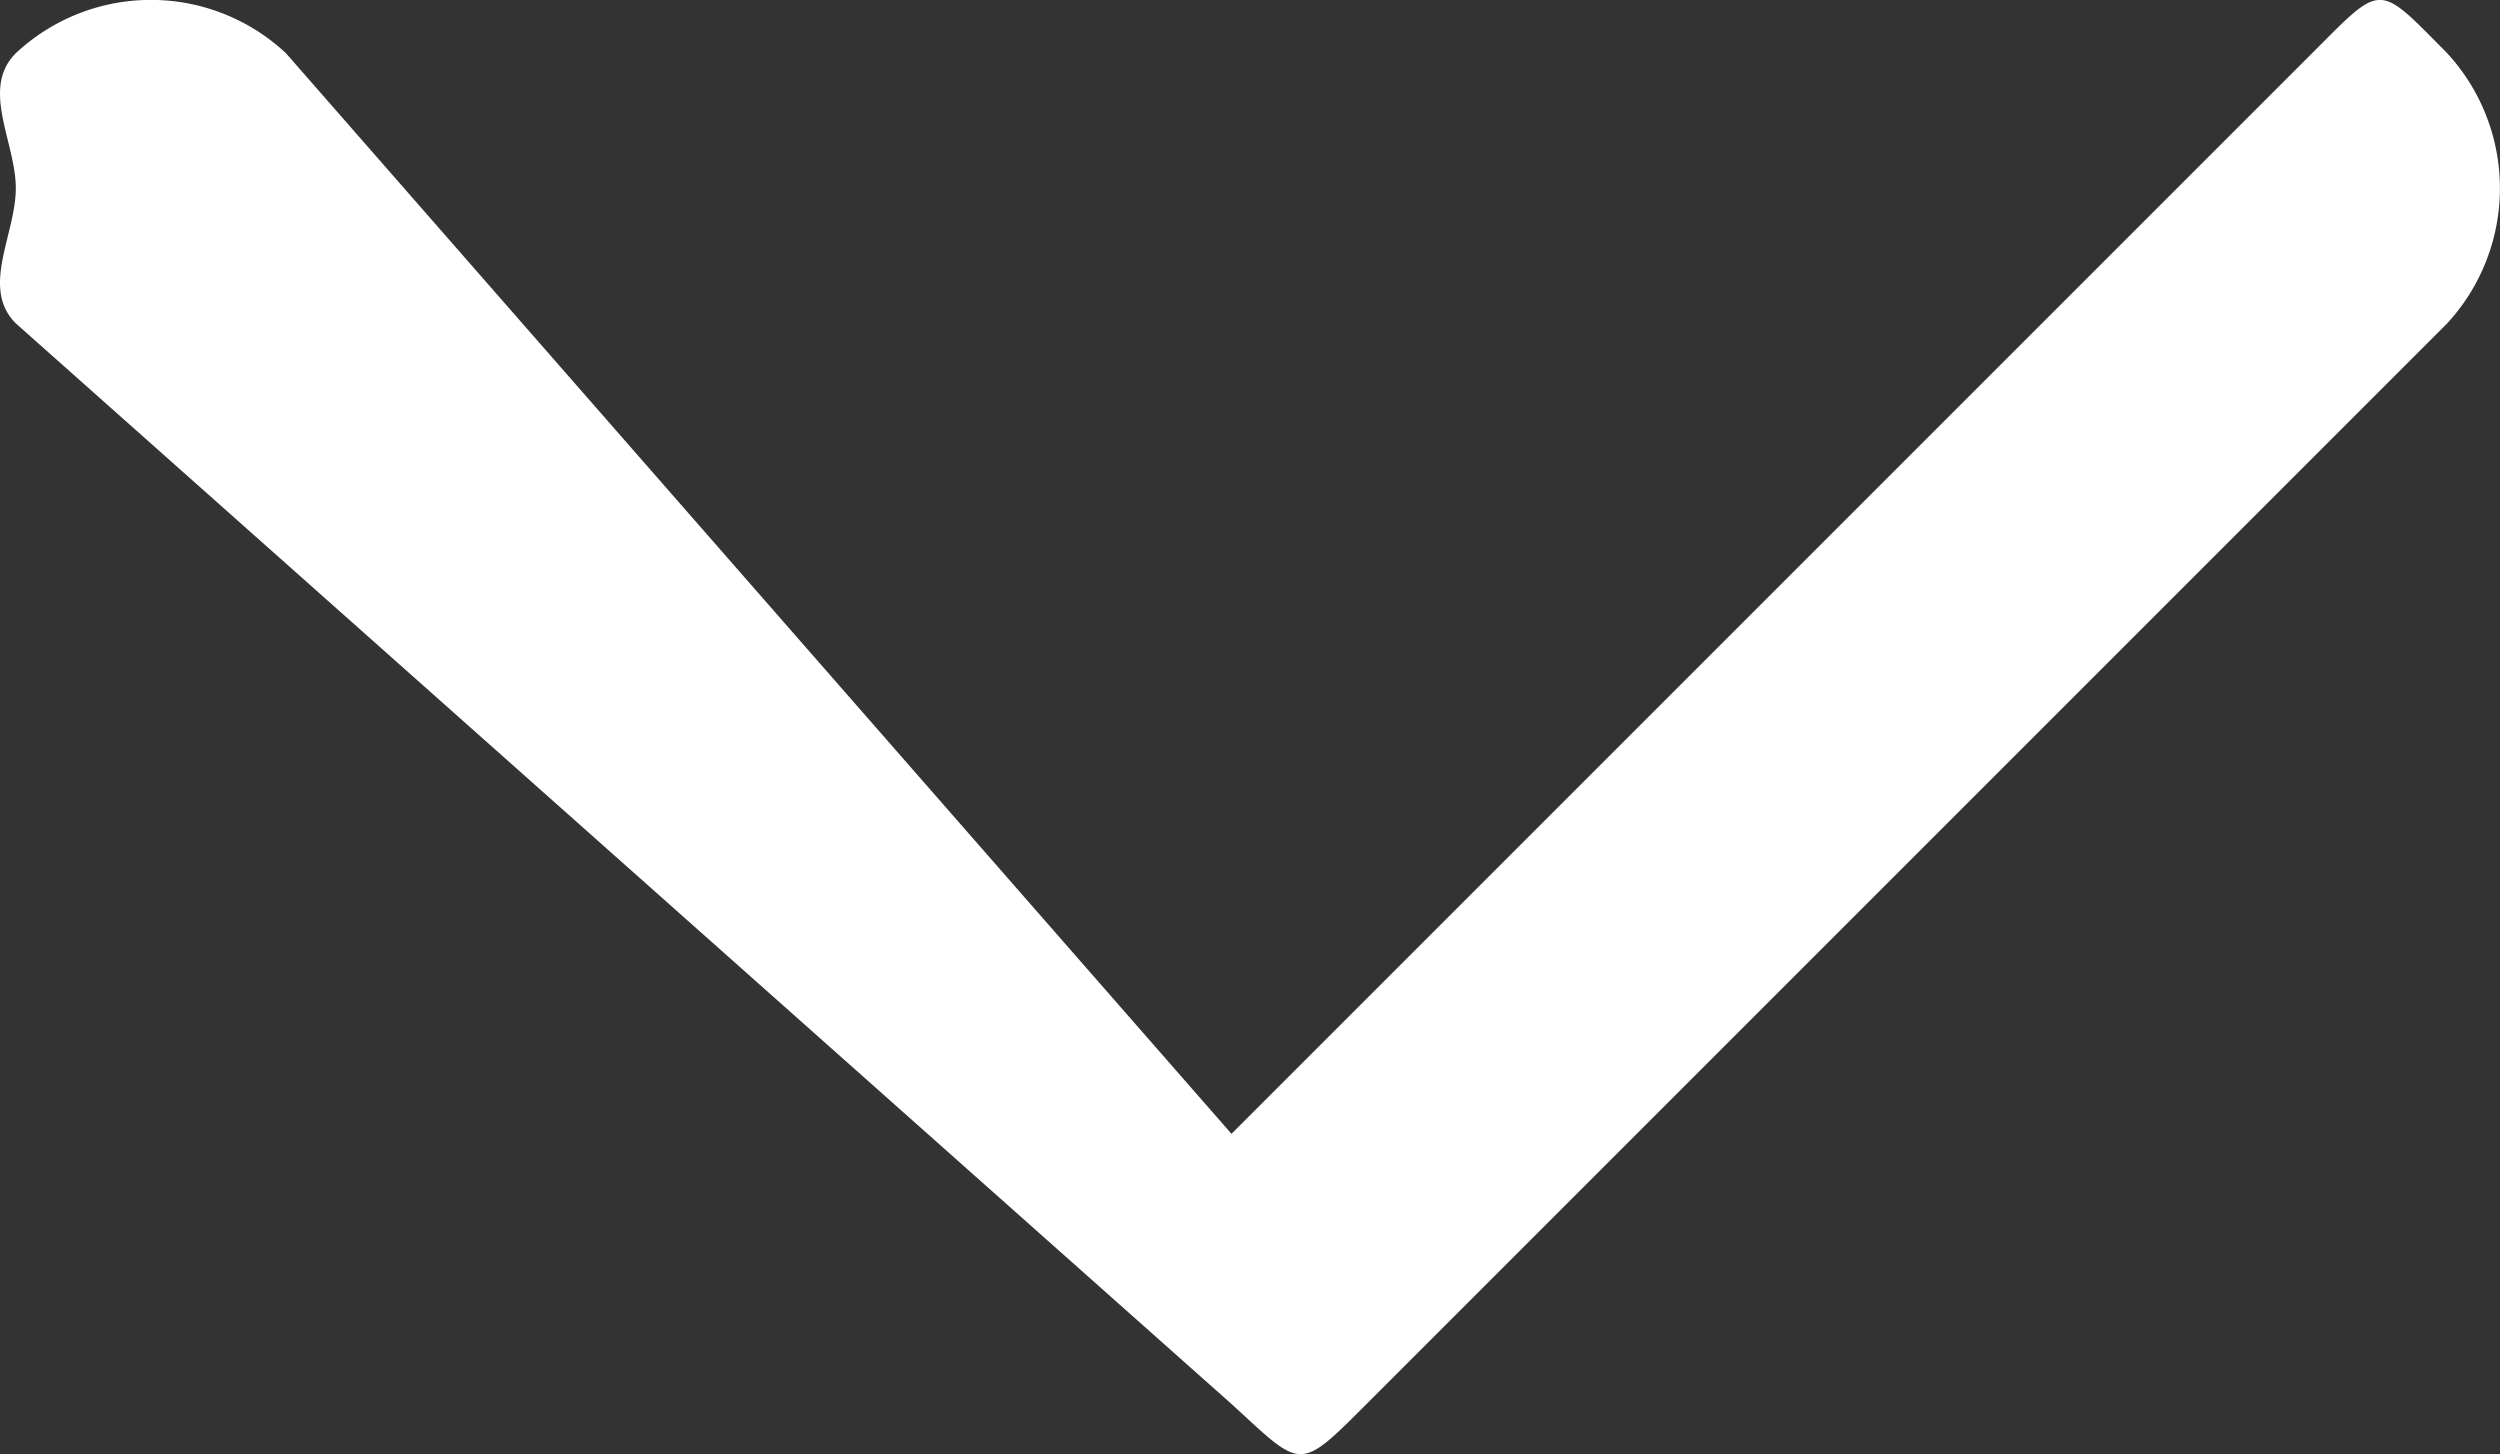 <svg xmlns="http://www.w3.org/2000/svg" width="18.508" height="10.766" viewBox="0 0 18.508 10.766">
  <rect x="0" y="0" width="18.508" height="10.766" fill="#333333" stroke="none"/>
  <path id="Icon_ionic-ios-arrow-down" data-name="Icon ionic-ios-arrow-down" d="M15.188,19.246l8-8c.526-.526.479-.526,1,0a1.476,1.476,0,0,1,0,2l-8,8c-.509.509-.474.481-1,0l-9-8c-.263-.263,0-.658,0-1s-.263-.737,0-1a1.464,1.464,0,0,1,2,0Z" transform="translate(-6.071 -10.852)" fill="#fff"/>
</svg>
